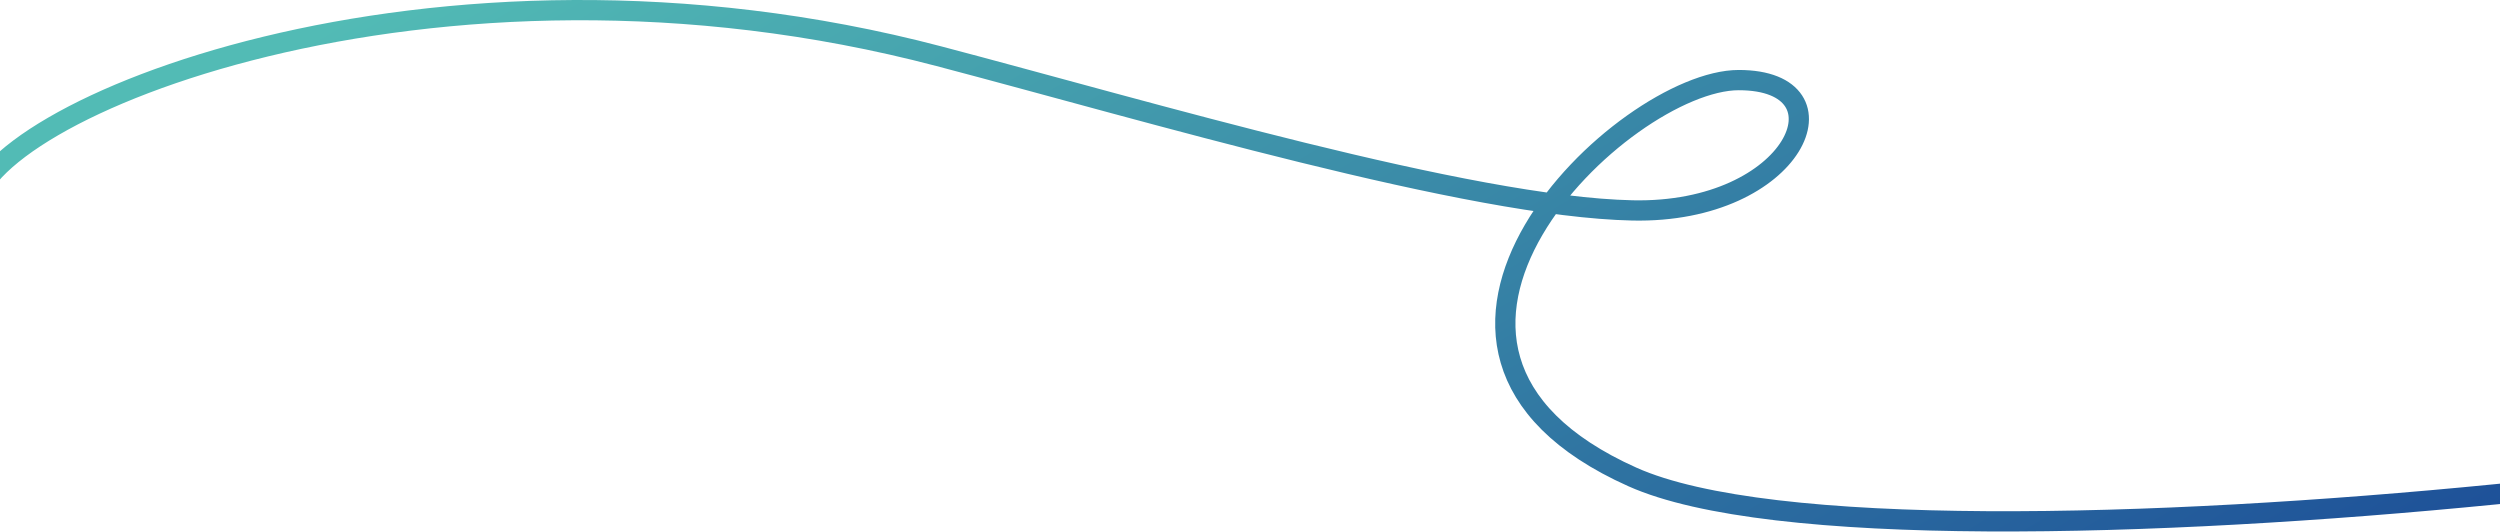 <svg width="1728" height="368" viewBox="0 0 1728 368" fill="none" xmlns="http://www.w3.org/2000/svg">
<path d="M2155.61 255.077C2188.11 301.677 1317.77 414.44 1128.31 329.664C927.825 239.956 1122.31 55.363 1201.8 55.363C1281.28 55.363 1241.29 147.883 1128.31 145.438C1015.33 142.992 793.5 76.863 649 38.863C297.053 -53.69 -18 78.188 -18 145.438" stroke="url(#paint0_linear_2001_34)" stroke-width="14"/>
<defs>
<linearGradient id="paint0_linear_2001_34" x1="139.572" y1="70.1" x2="755.967" y2="1110.33" gradientUnits="userSpaceOnUse">
<stop stop-color="#52BBB5"/>
<stop offset="1" stop-color="#164194"/>
</linearGradient>
</defs>
</svg>
